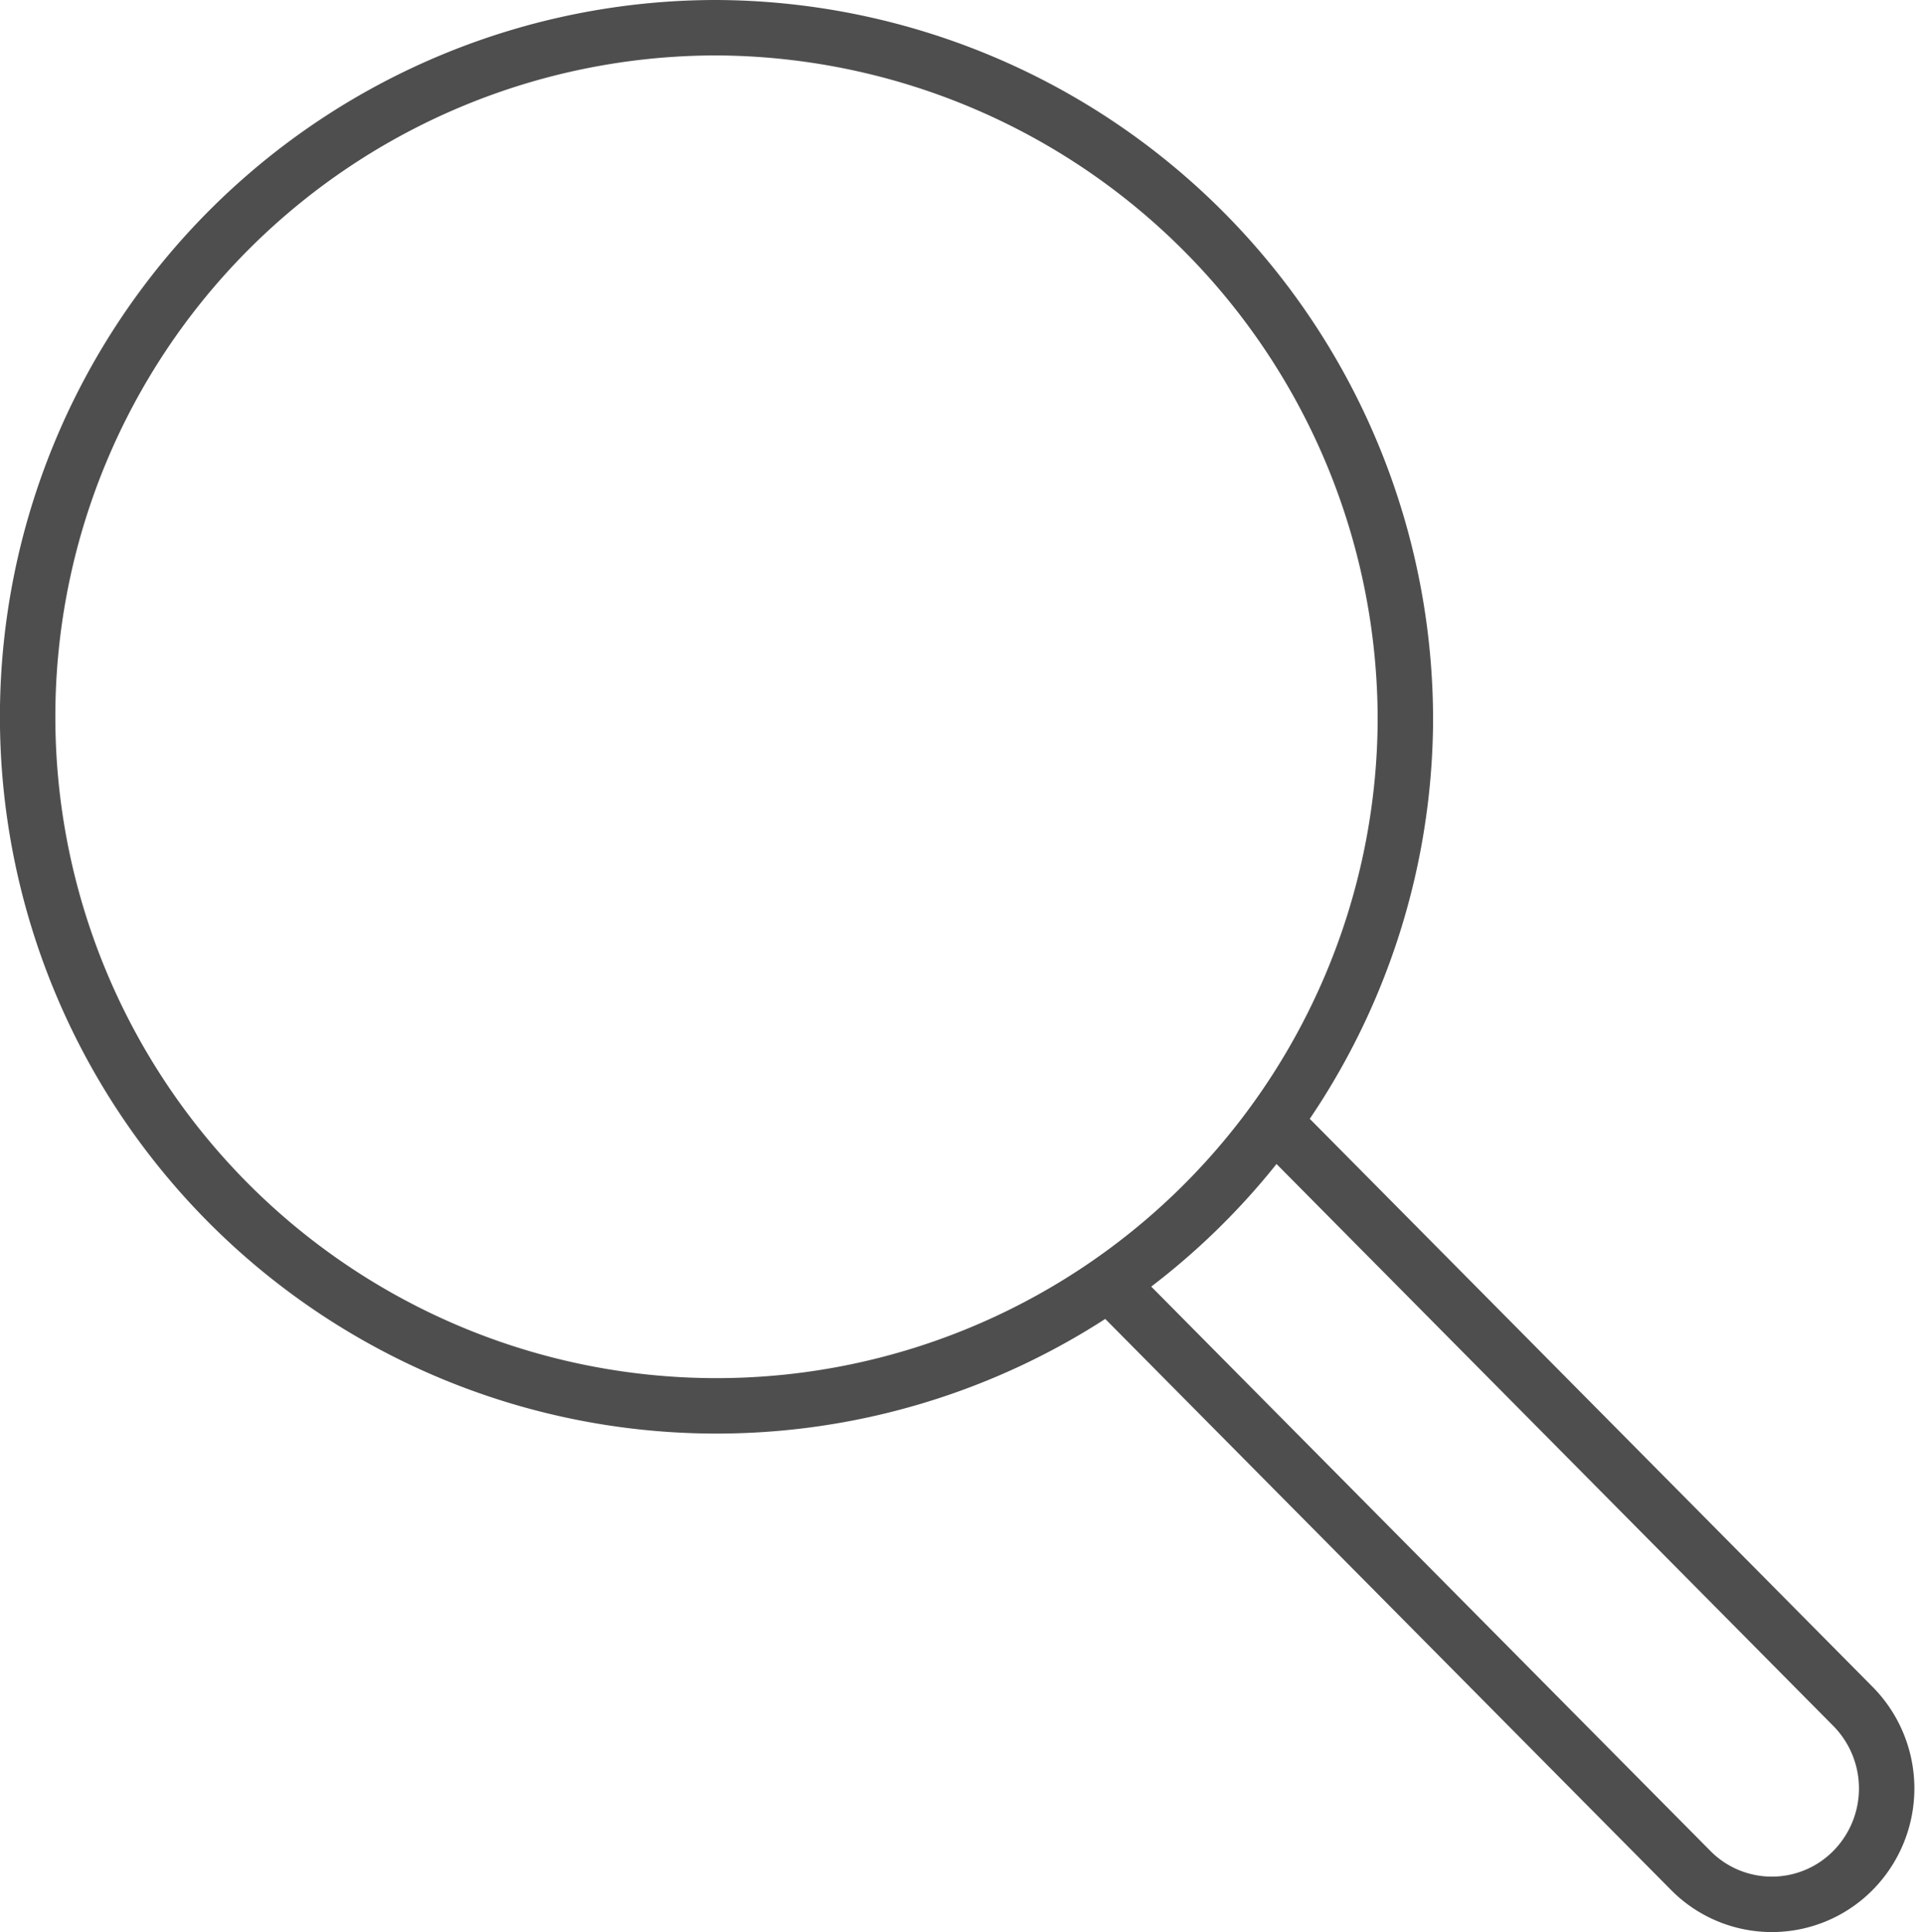 <svg xmlns="http://www.w3.org/2000/svg" width="55.52" height="55.766" viewBox="0 0 55.52 55.766"><path id="Path_9070" data-name="Path 9070" d="M847.859 672.837l16.406 16.553h0a3.367 3.367.0 0 1 0 4.731 3.293 3.293.0 0 1-4.688.0h0l-16.406-16.553m8.169-16.559a19.889 19.889.0 1 1-19.886-20.074 19.981 19.981.0 0 1 19.886 20.074z" transform="translate(-810.765 -640.135)" fill="none" stroke="#4e4e4e" stroke-linecap="round" stroke-linejoin="round" stroke-width="1.6"/></svg>